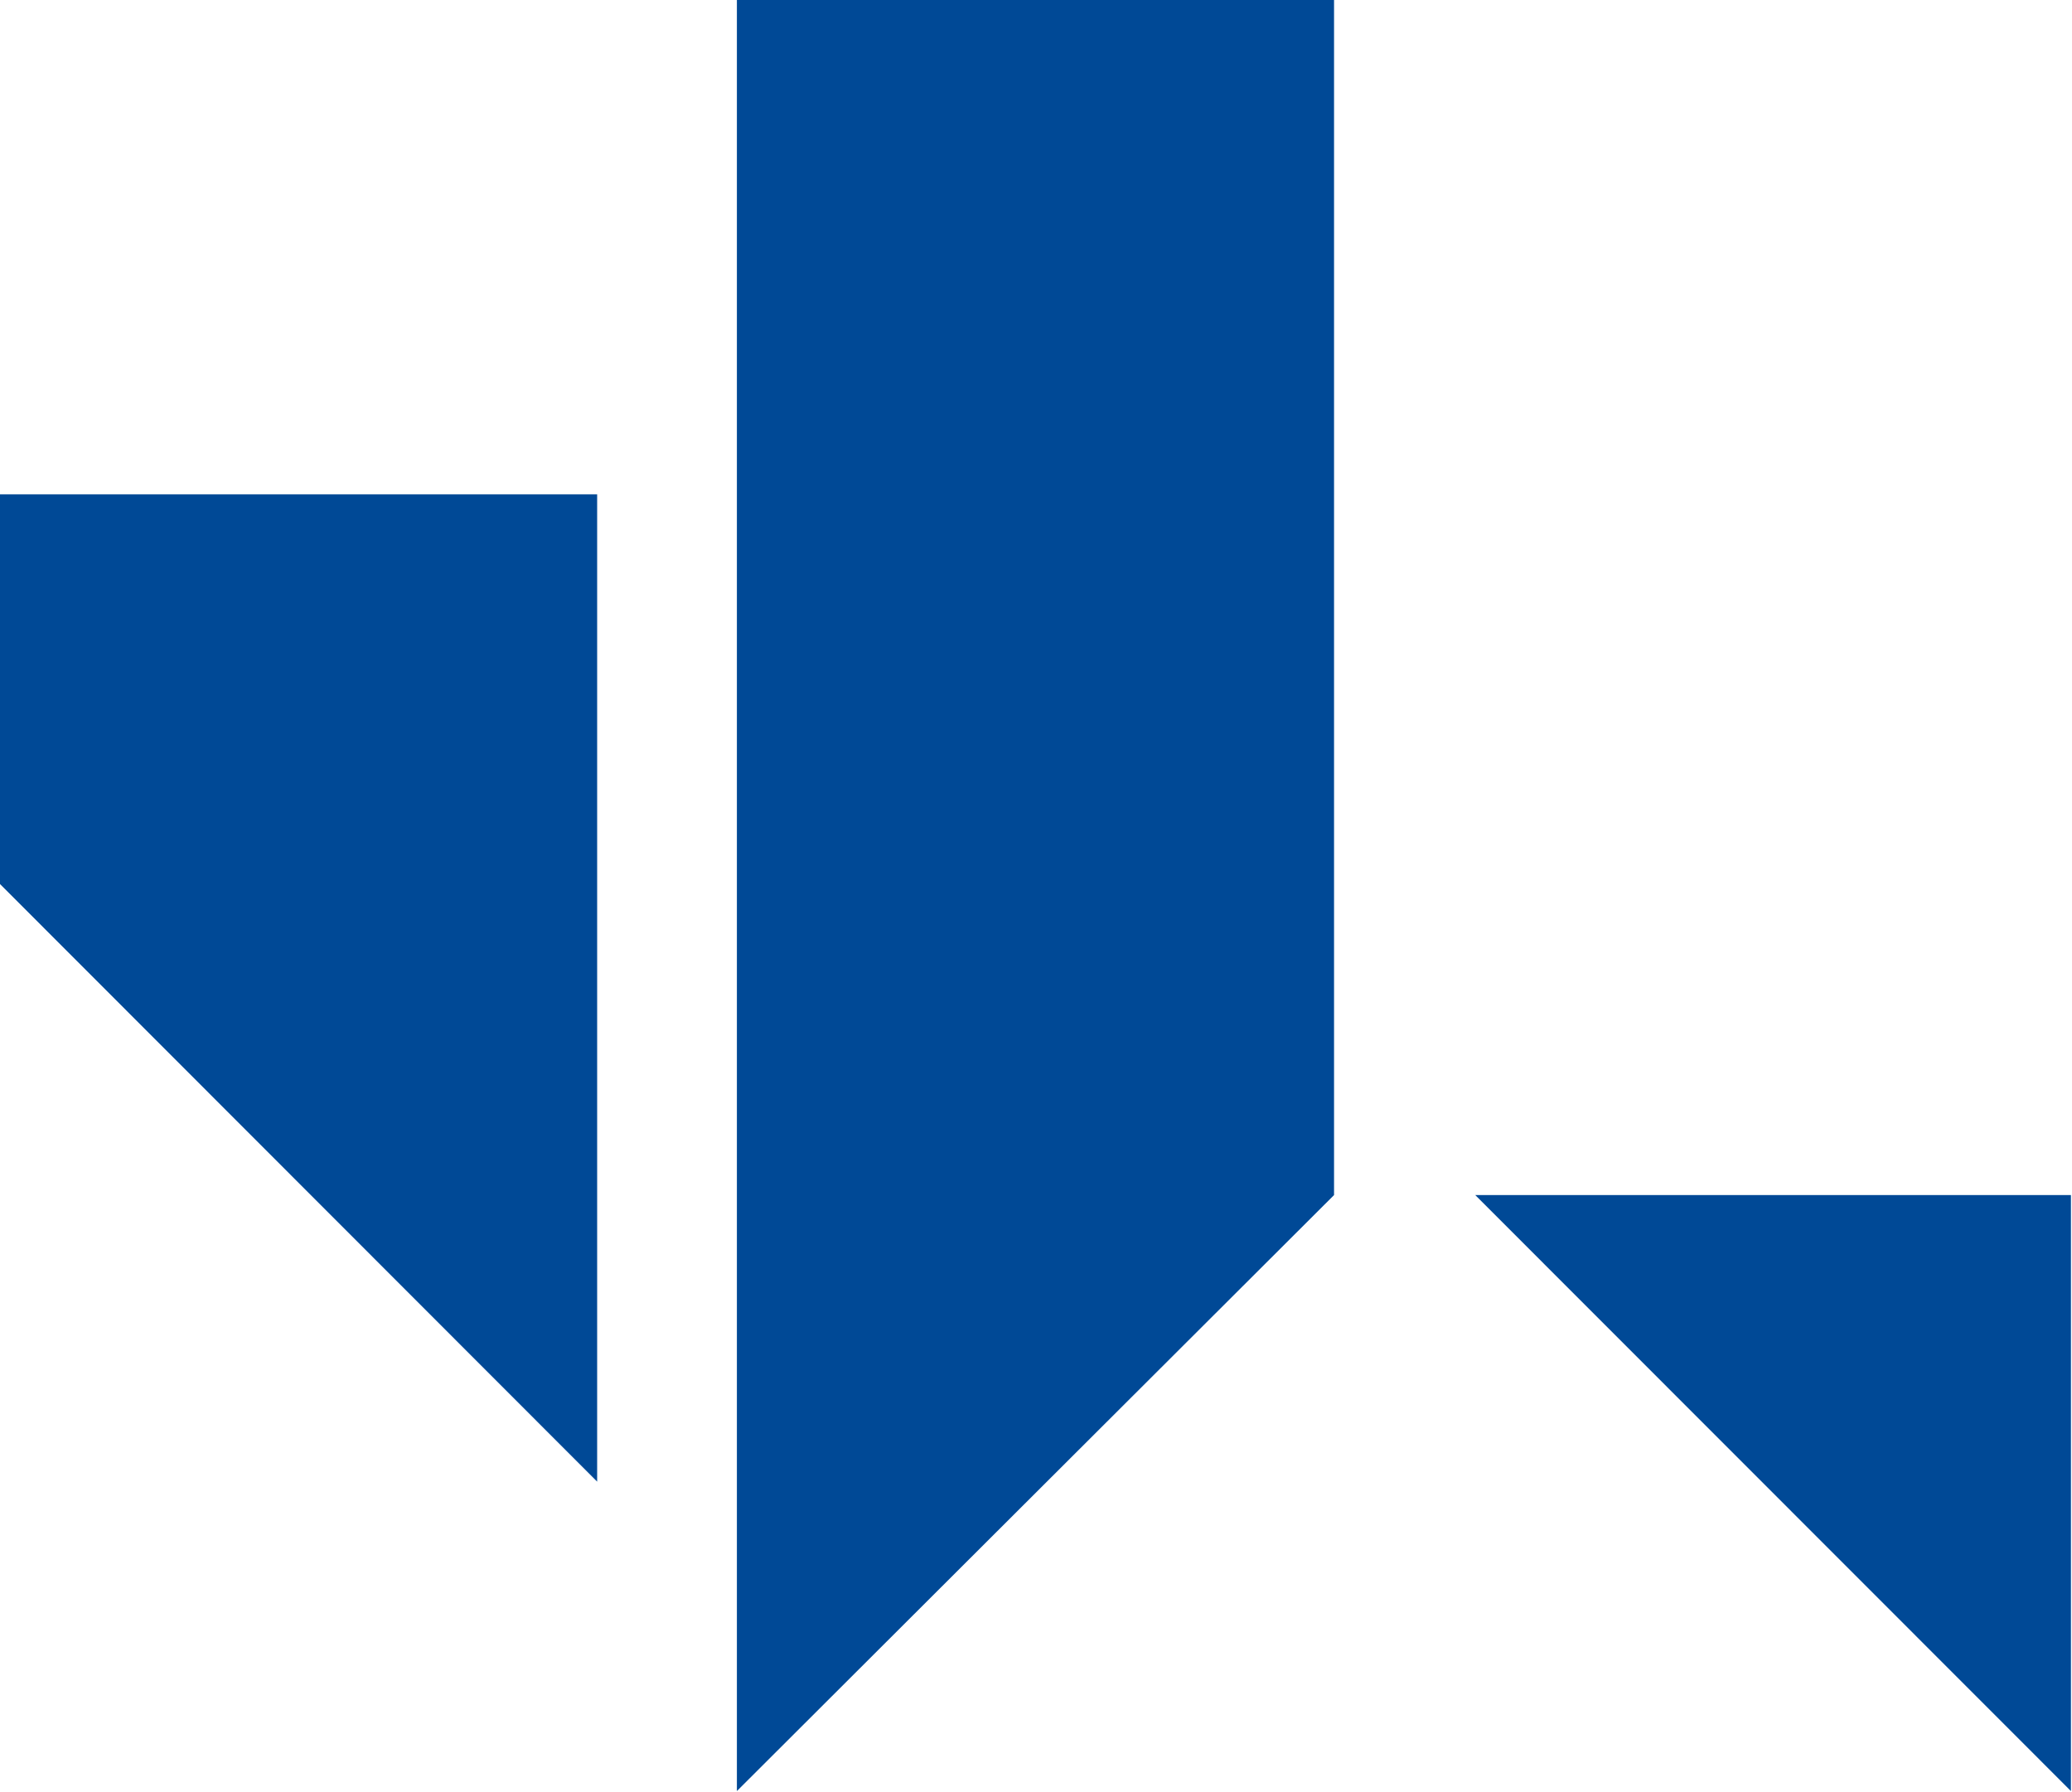 <svg version="1.2" xmlns="http://www.w3.org/2000/svg" viewBox="0 0 1551 1341" width="1551" height="1341">
	<title>GEN</title>
	<style>
		.s0 { fill: #004996 } 
	</style>
	<g id="Layer">
		<g id="Layer">
			<path id="Layer" class="s0" d="m447 1109v-739h-447v291.7z"/>
			<path id="Layer" class="s0" d="m551.6 1340.6v-1340.6h447v894.5z"/>
			<path id="Layer" class="s0" d="m1550.2 1340.6v-446.1h-445.9z"/>
		</g>
	</g>
</svg>